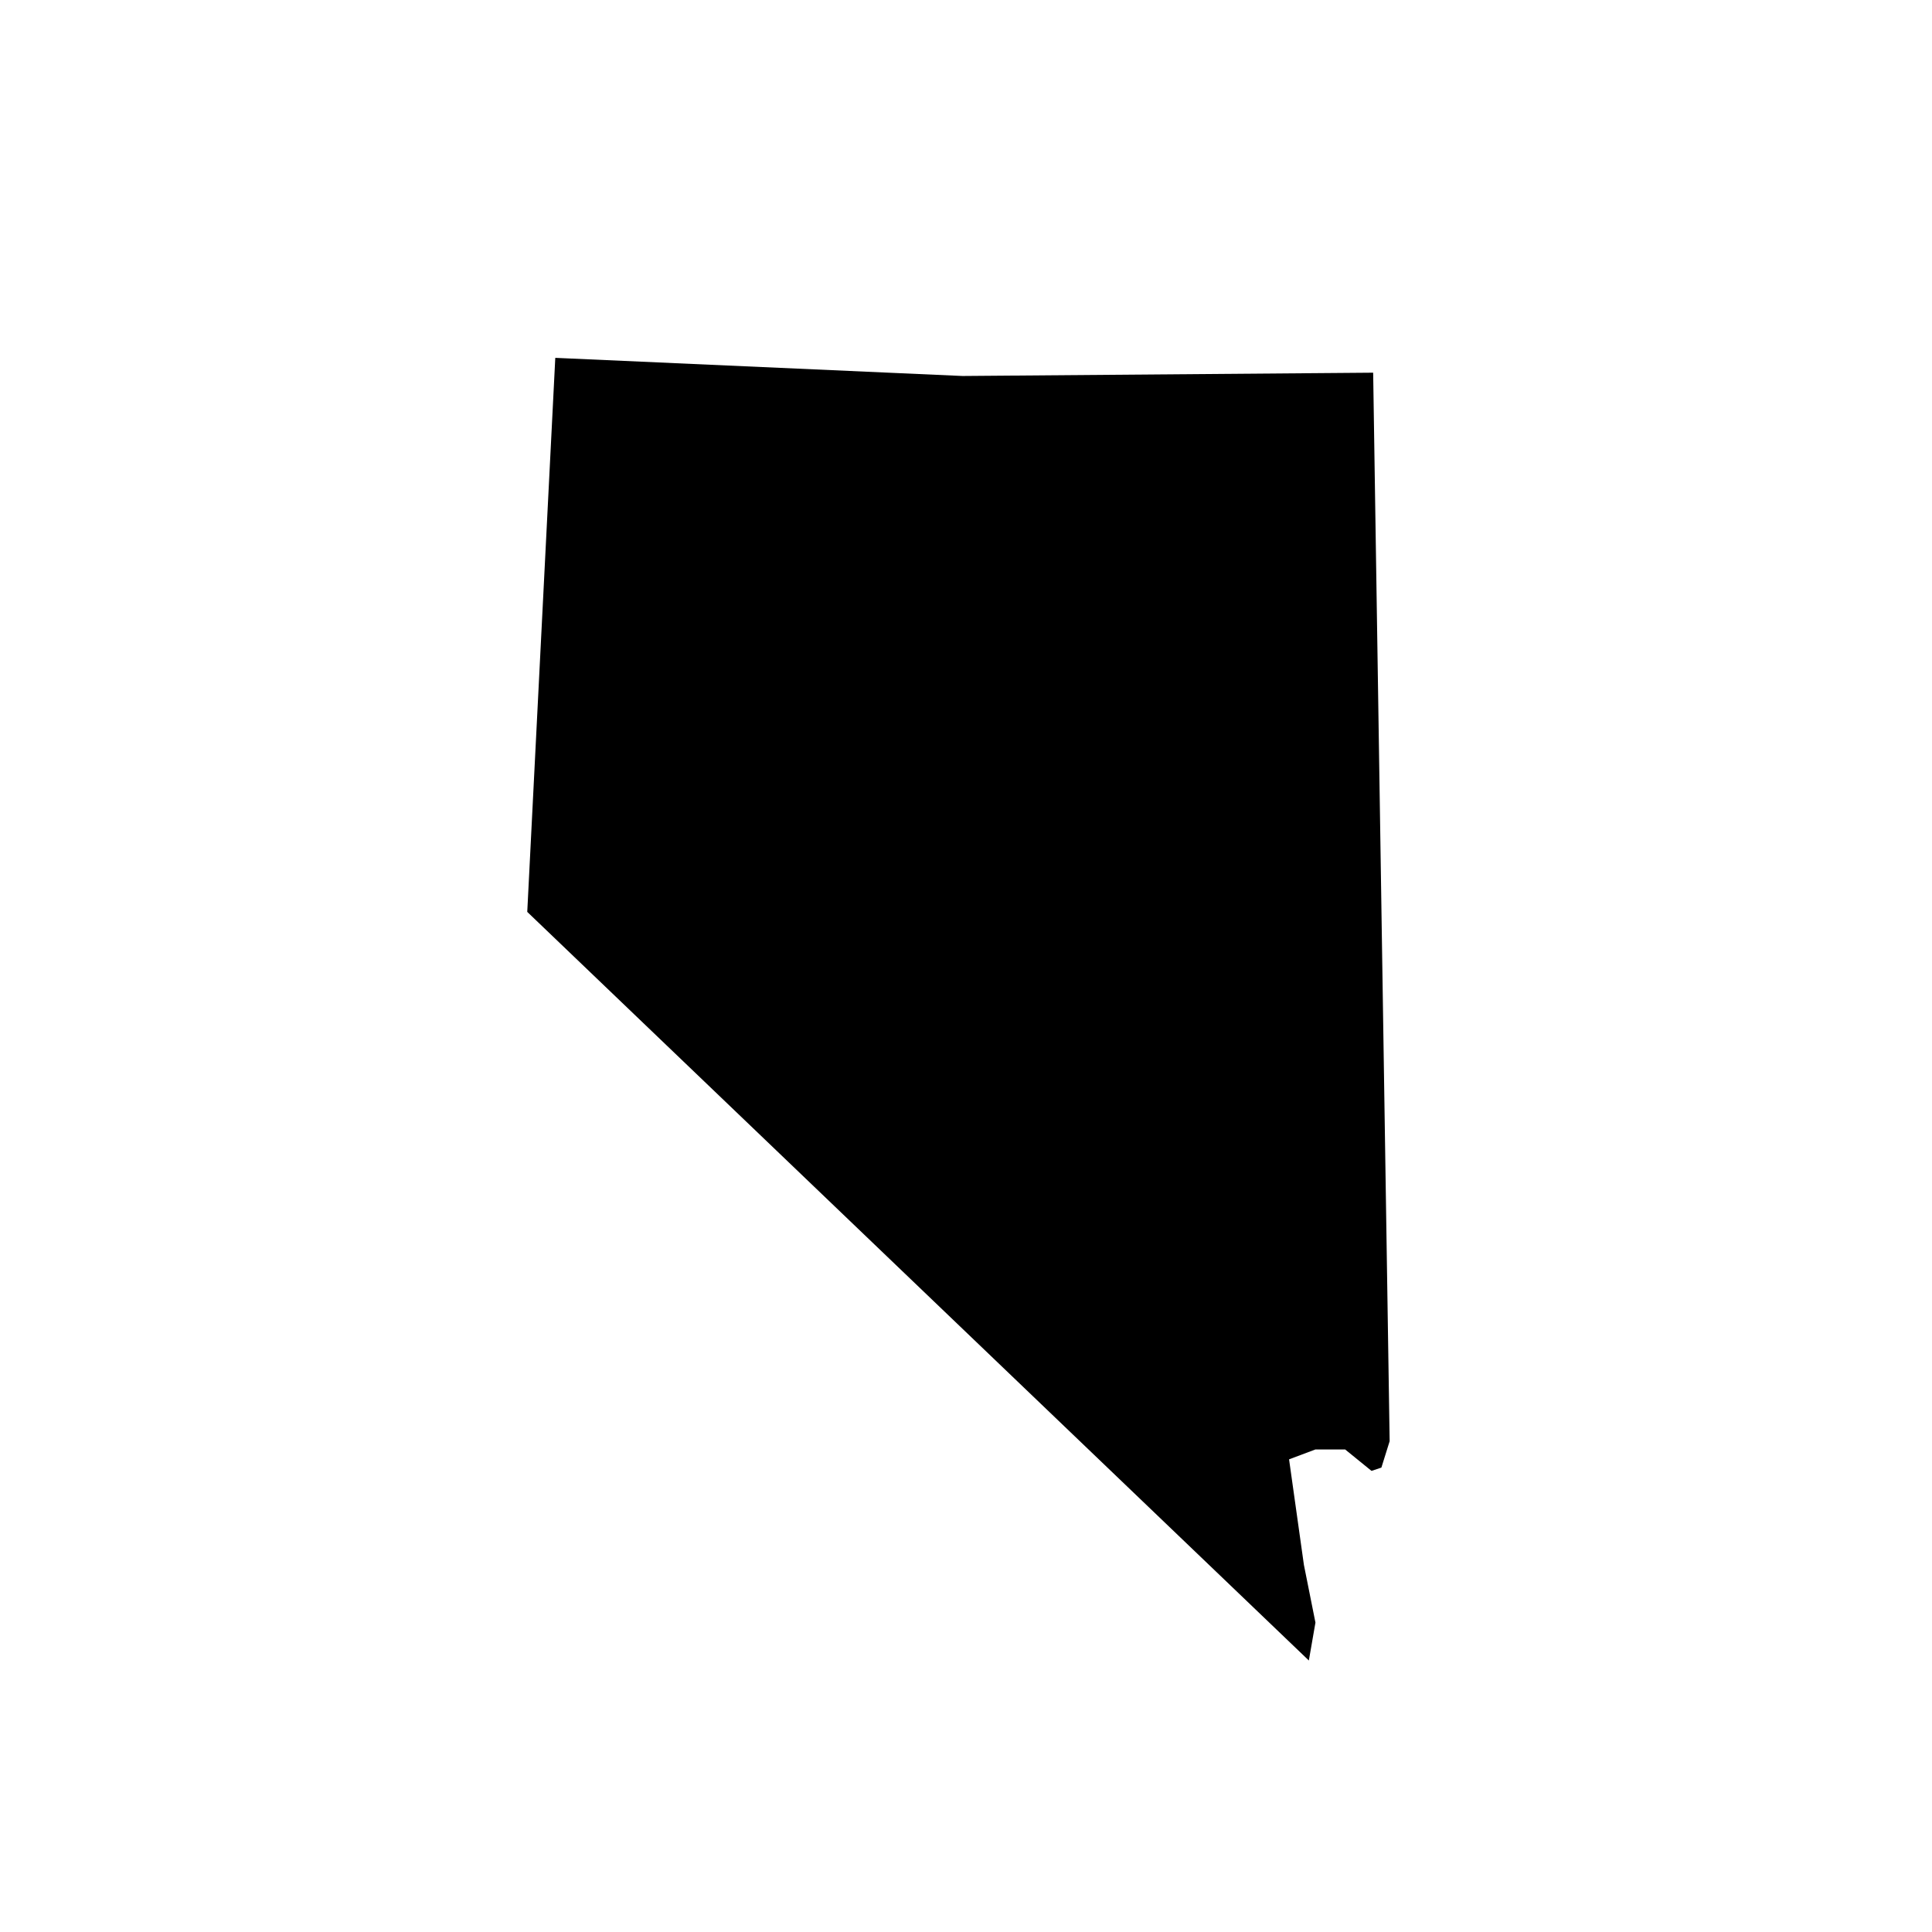 <?xml version="1.0" encoding="utf-8"?>
<!-- Generator: Adobe Illustrator 17.0.0, SVG Export Plug-In . SVG Version: 6.00 Build 0)  -->
<!DOCTYPE svg PUBLIC "-//W3C//DTD SVG 1.1//EN" "http://www.w3.org/Graphics/SVG/1.1/DTD/svg11.dtd">
<svg version="1.1" id="Layer_1" xmlns="http://www.w3.org/2000/svg" xmlns:xlink="http://www.w3.org/1999/xlink" x="0px" y="0px"
	 width="216px" height="216px" viewBox="0 0 216 216" enable-background="new 0 0 216 216" xml:space="preserve">
<g>
	<path d="M155.364,161.128l-0.922,2.95l-1.106,0.368l-2.949-2.396h-3.319l-2.949,1.106l1.659,11.799l1.29,6.452l-0.737,4.24
		l-87.383-83.696l3.134-61.943l45.535,2.028l45.904-0.369L155.364,161.128z"/>
</g>
</svg>
